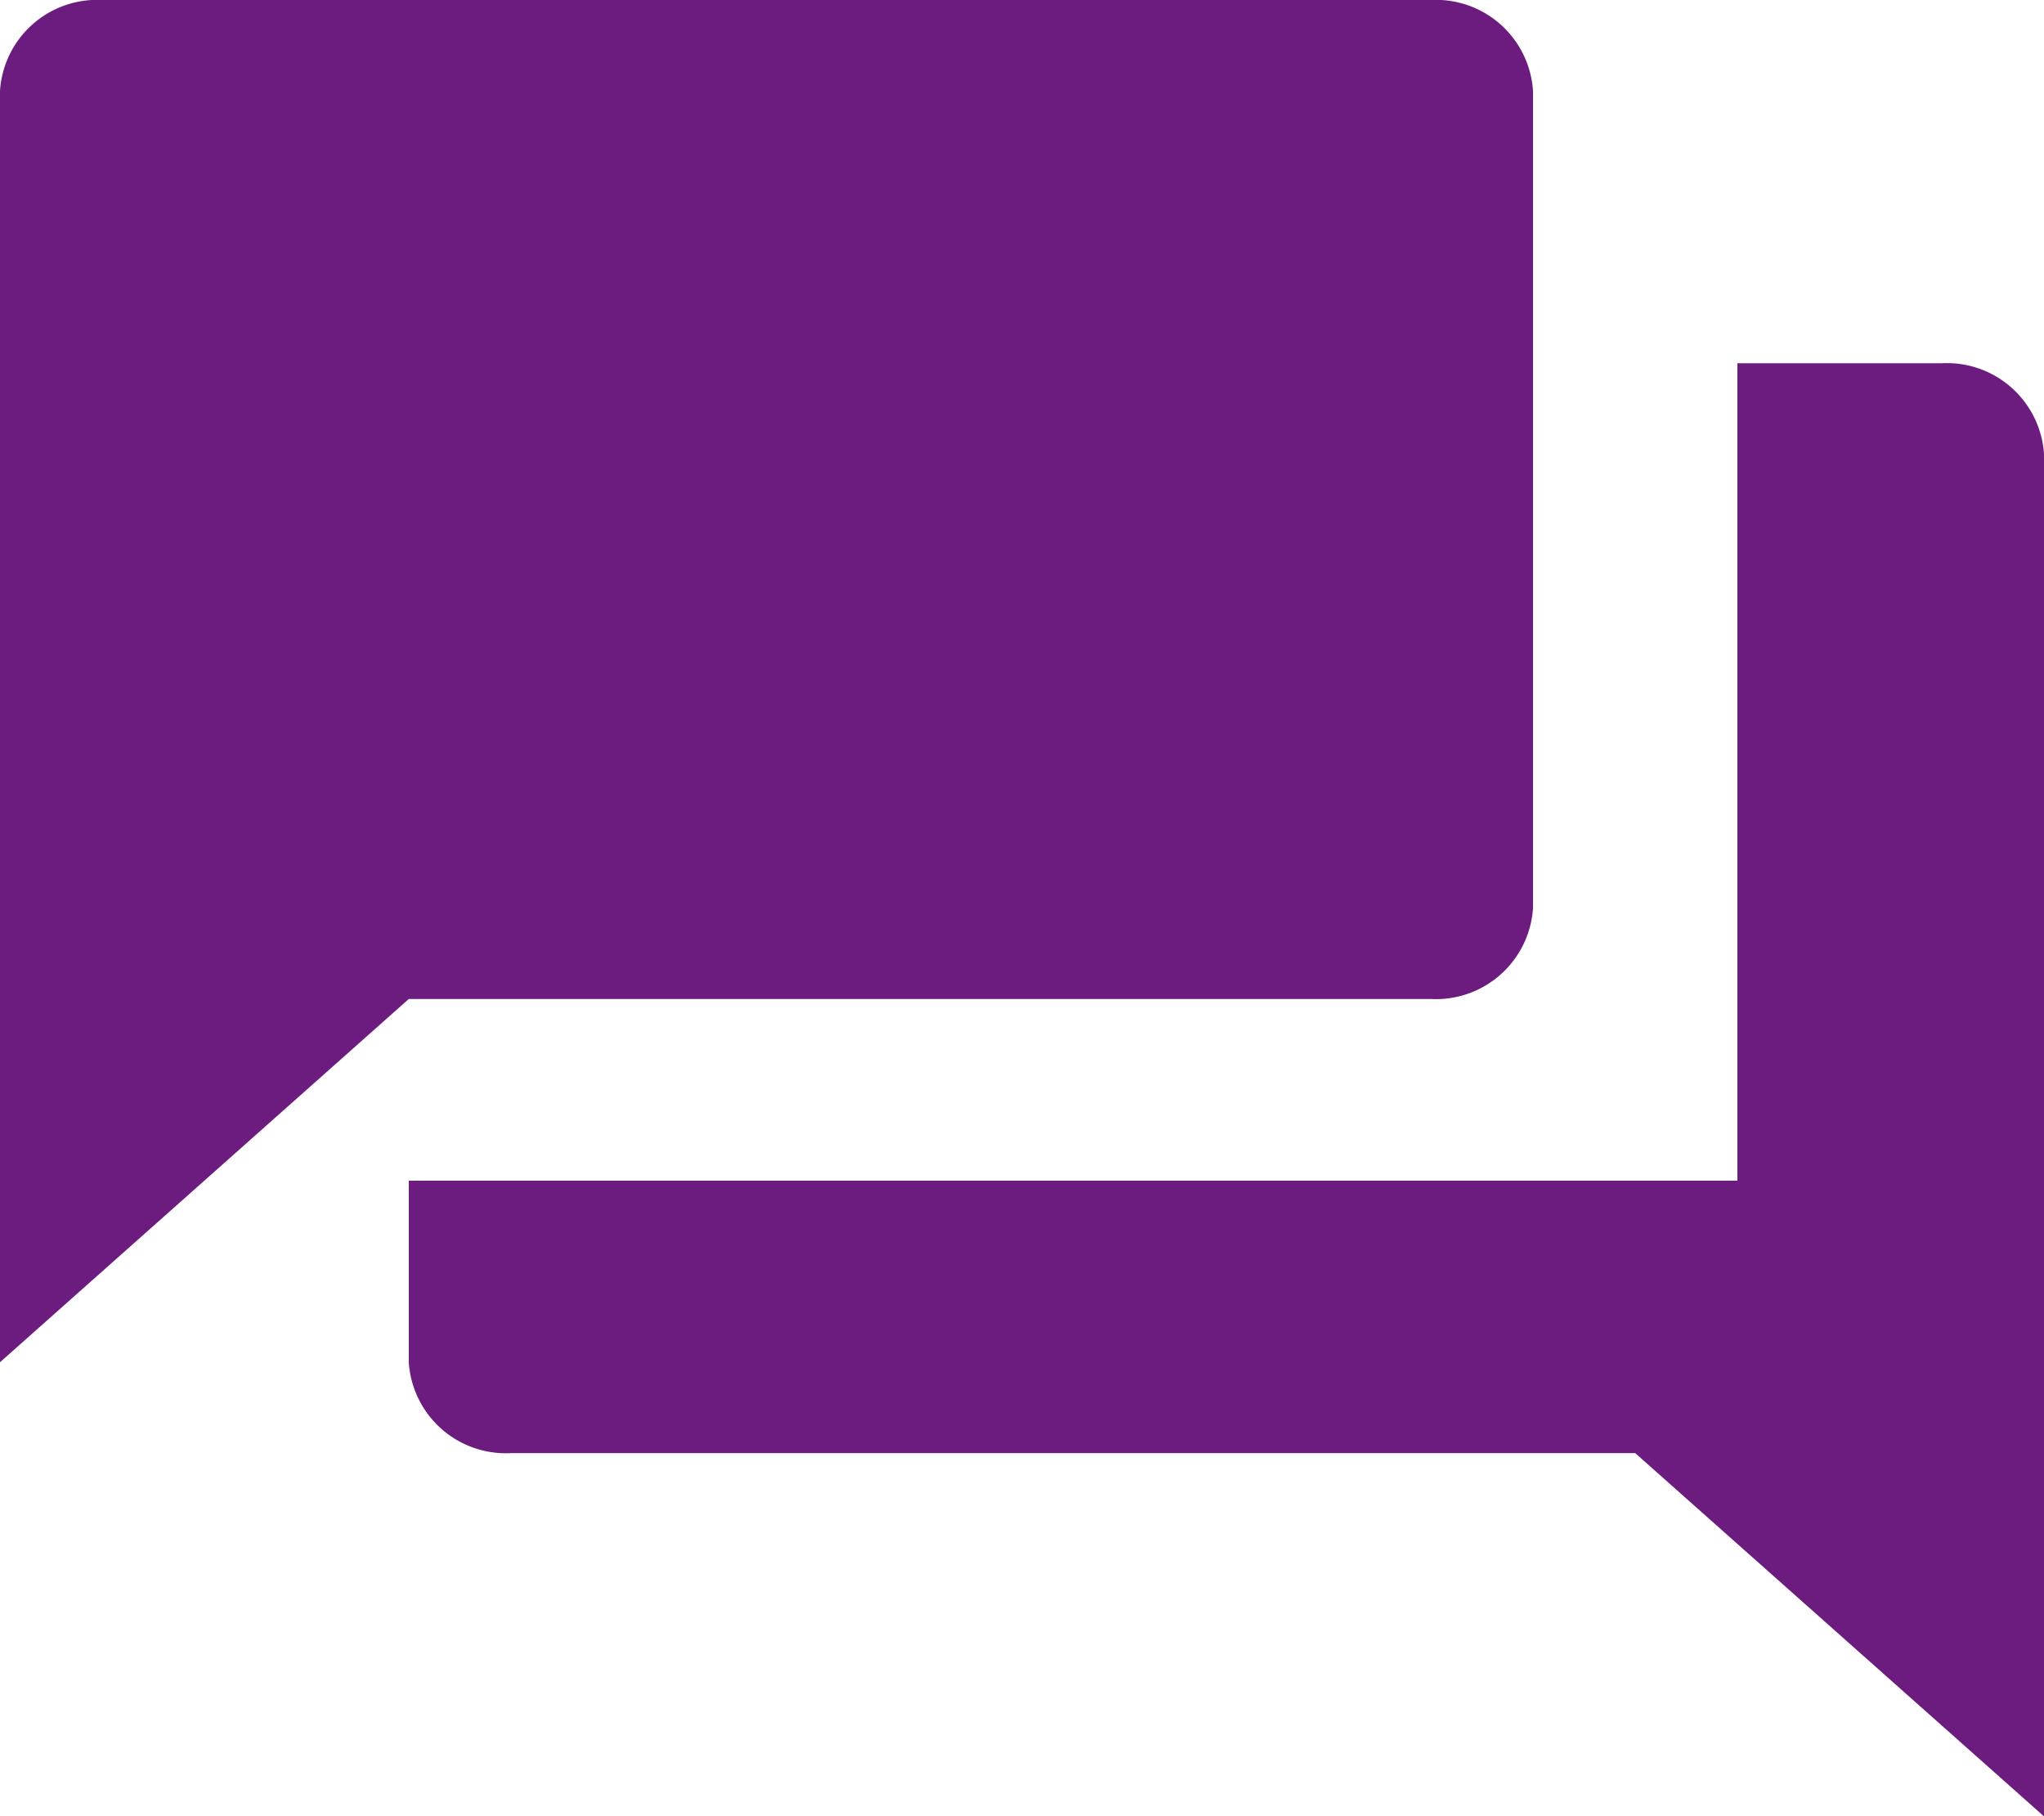 <svg xmlns="http://www.w3.org/2000/svg" width="52.632" height="46.766" viewBox="0 0 52.632 46.766">
  <path id="ic_forum_24px" d="M52,11.353H46.737V32.4H12.526v4.677a2.505,2.505,0,0,0,2.632,2.338H44.106l10.526,9.353V13.692A2.505,2.505,0,0,0,52,11.353ZM41.474,25.383V4.338A2.505,2.505,0,0,0,38.842,2H4.632A2.505,2.505,0,0,0,2,4.338V37.075l10.526-9.353H38.842A2.505,2.505,0,0,0,41.474,25.383Z" transform="translate(-2 -2)" fill="#6c1c7f"/>
</svg>
